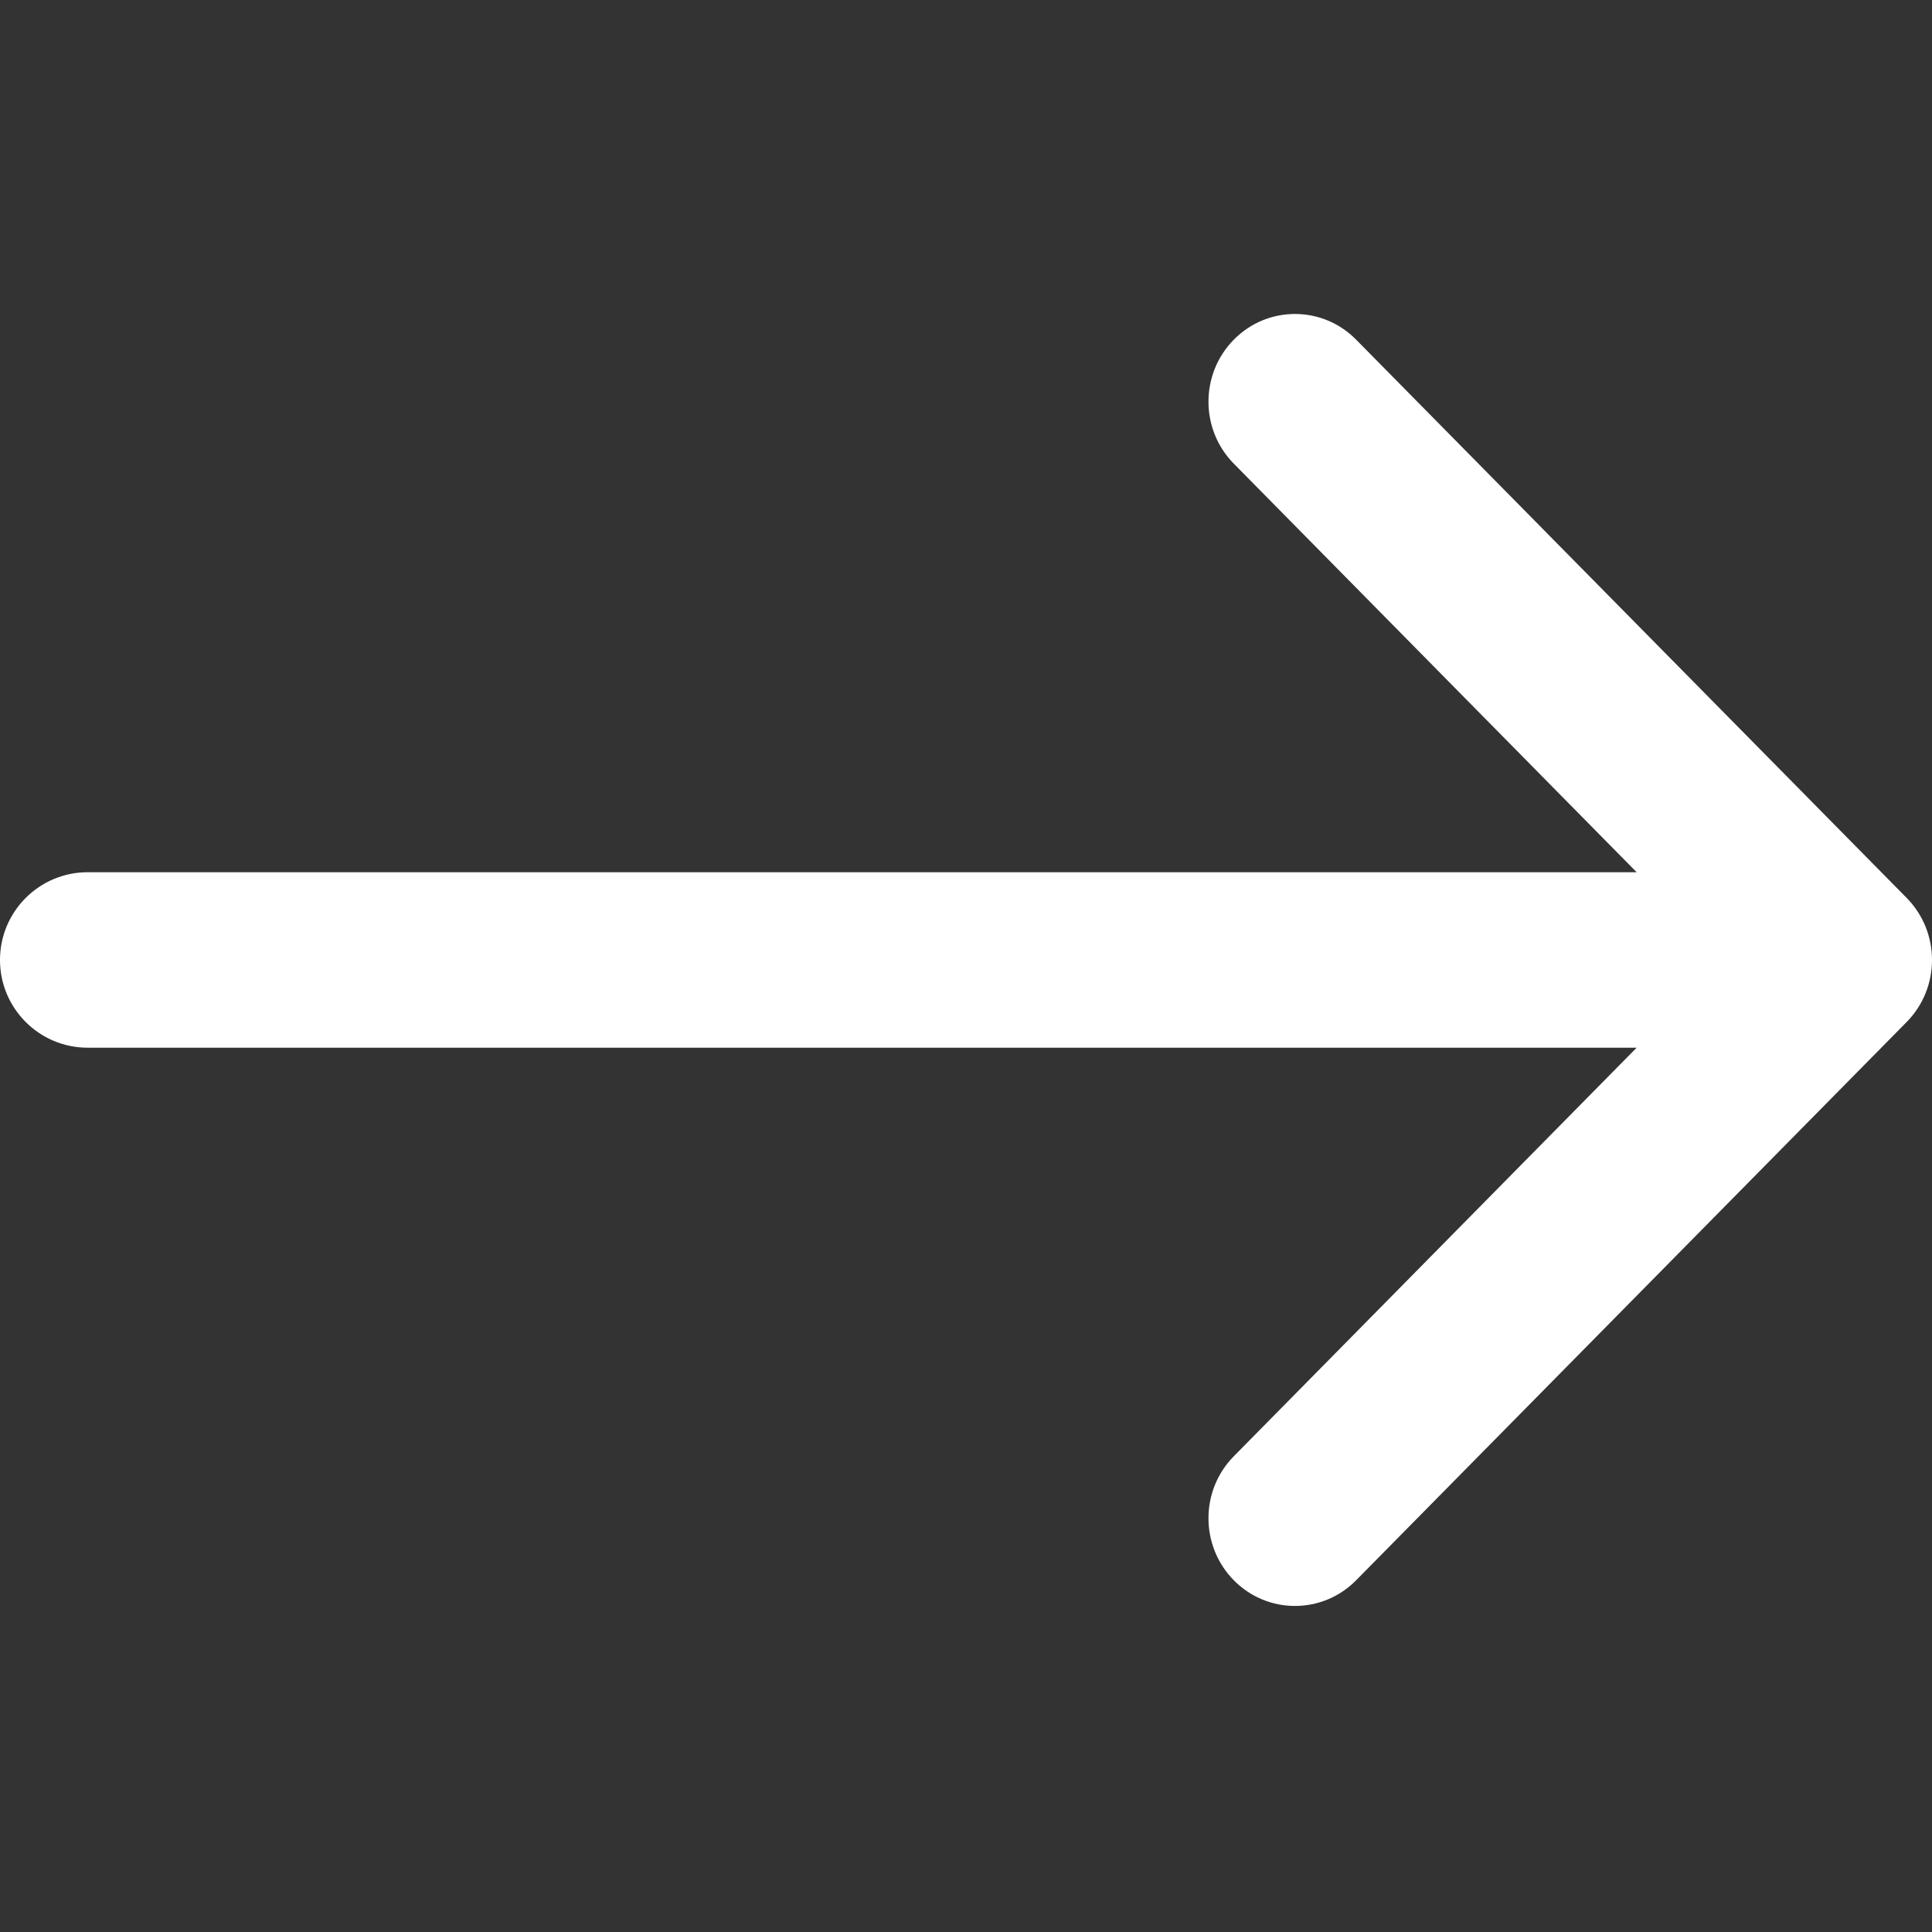 <svg width="24" height="24" viewBox="0 0 24 24" fill="none" xmlns="http://www.w3.org/2000/svg">
<rect x="0" y="0" width="24" height="24" fill="#333333" stroke="none"/>
<path fill-rule="evenodd" clip-rule="evenodd" d="M16.846 4.219L23.685 11.154C24.105 11.58 24.105 12.27 23.685 12.696L16.846 19.631C16.427 20.056 15.746 20.056 15.327 19.631C14.907 19.205 14.907 18.515 15.327 18.09L20.331 13.015H1.09C0.488 13.015 0 12.527 0 11.925C0 11.323 0.488 10.835 1.09 10.835H20.331L15.327 5.76C14.907 5.335 14.907 4.645 15.327 4.219C15.746 3.794 16.427 3.794 16.846 4.219Z" fill="white"/>
</svg>
